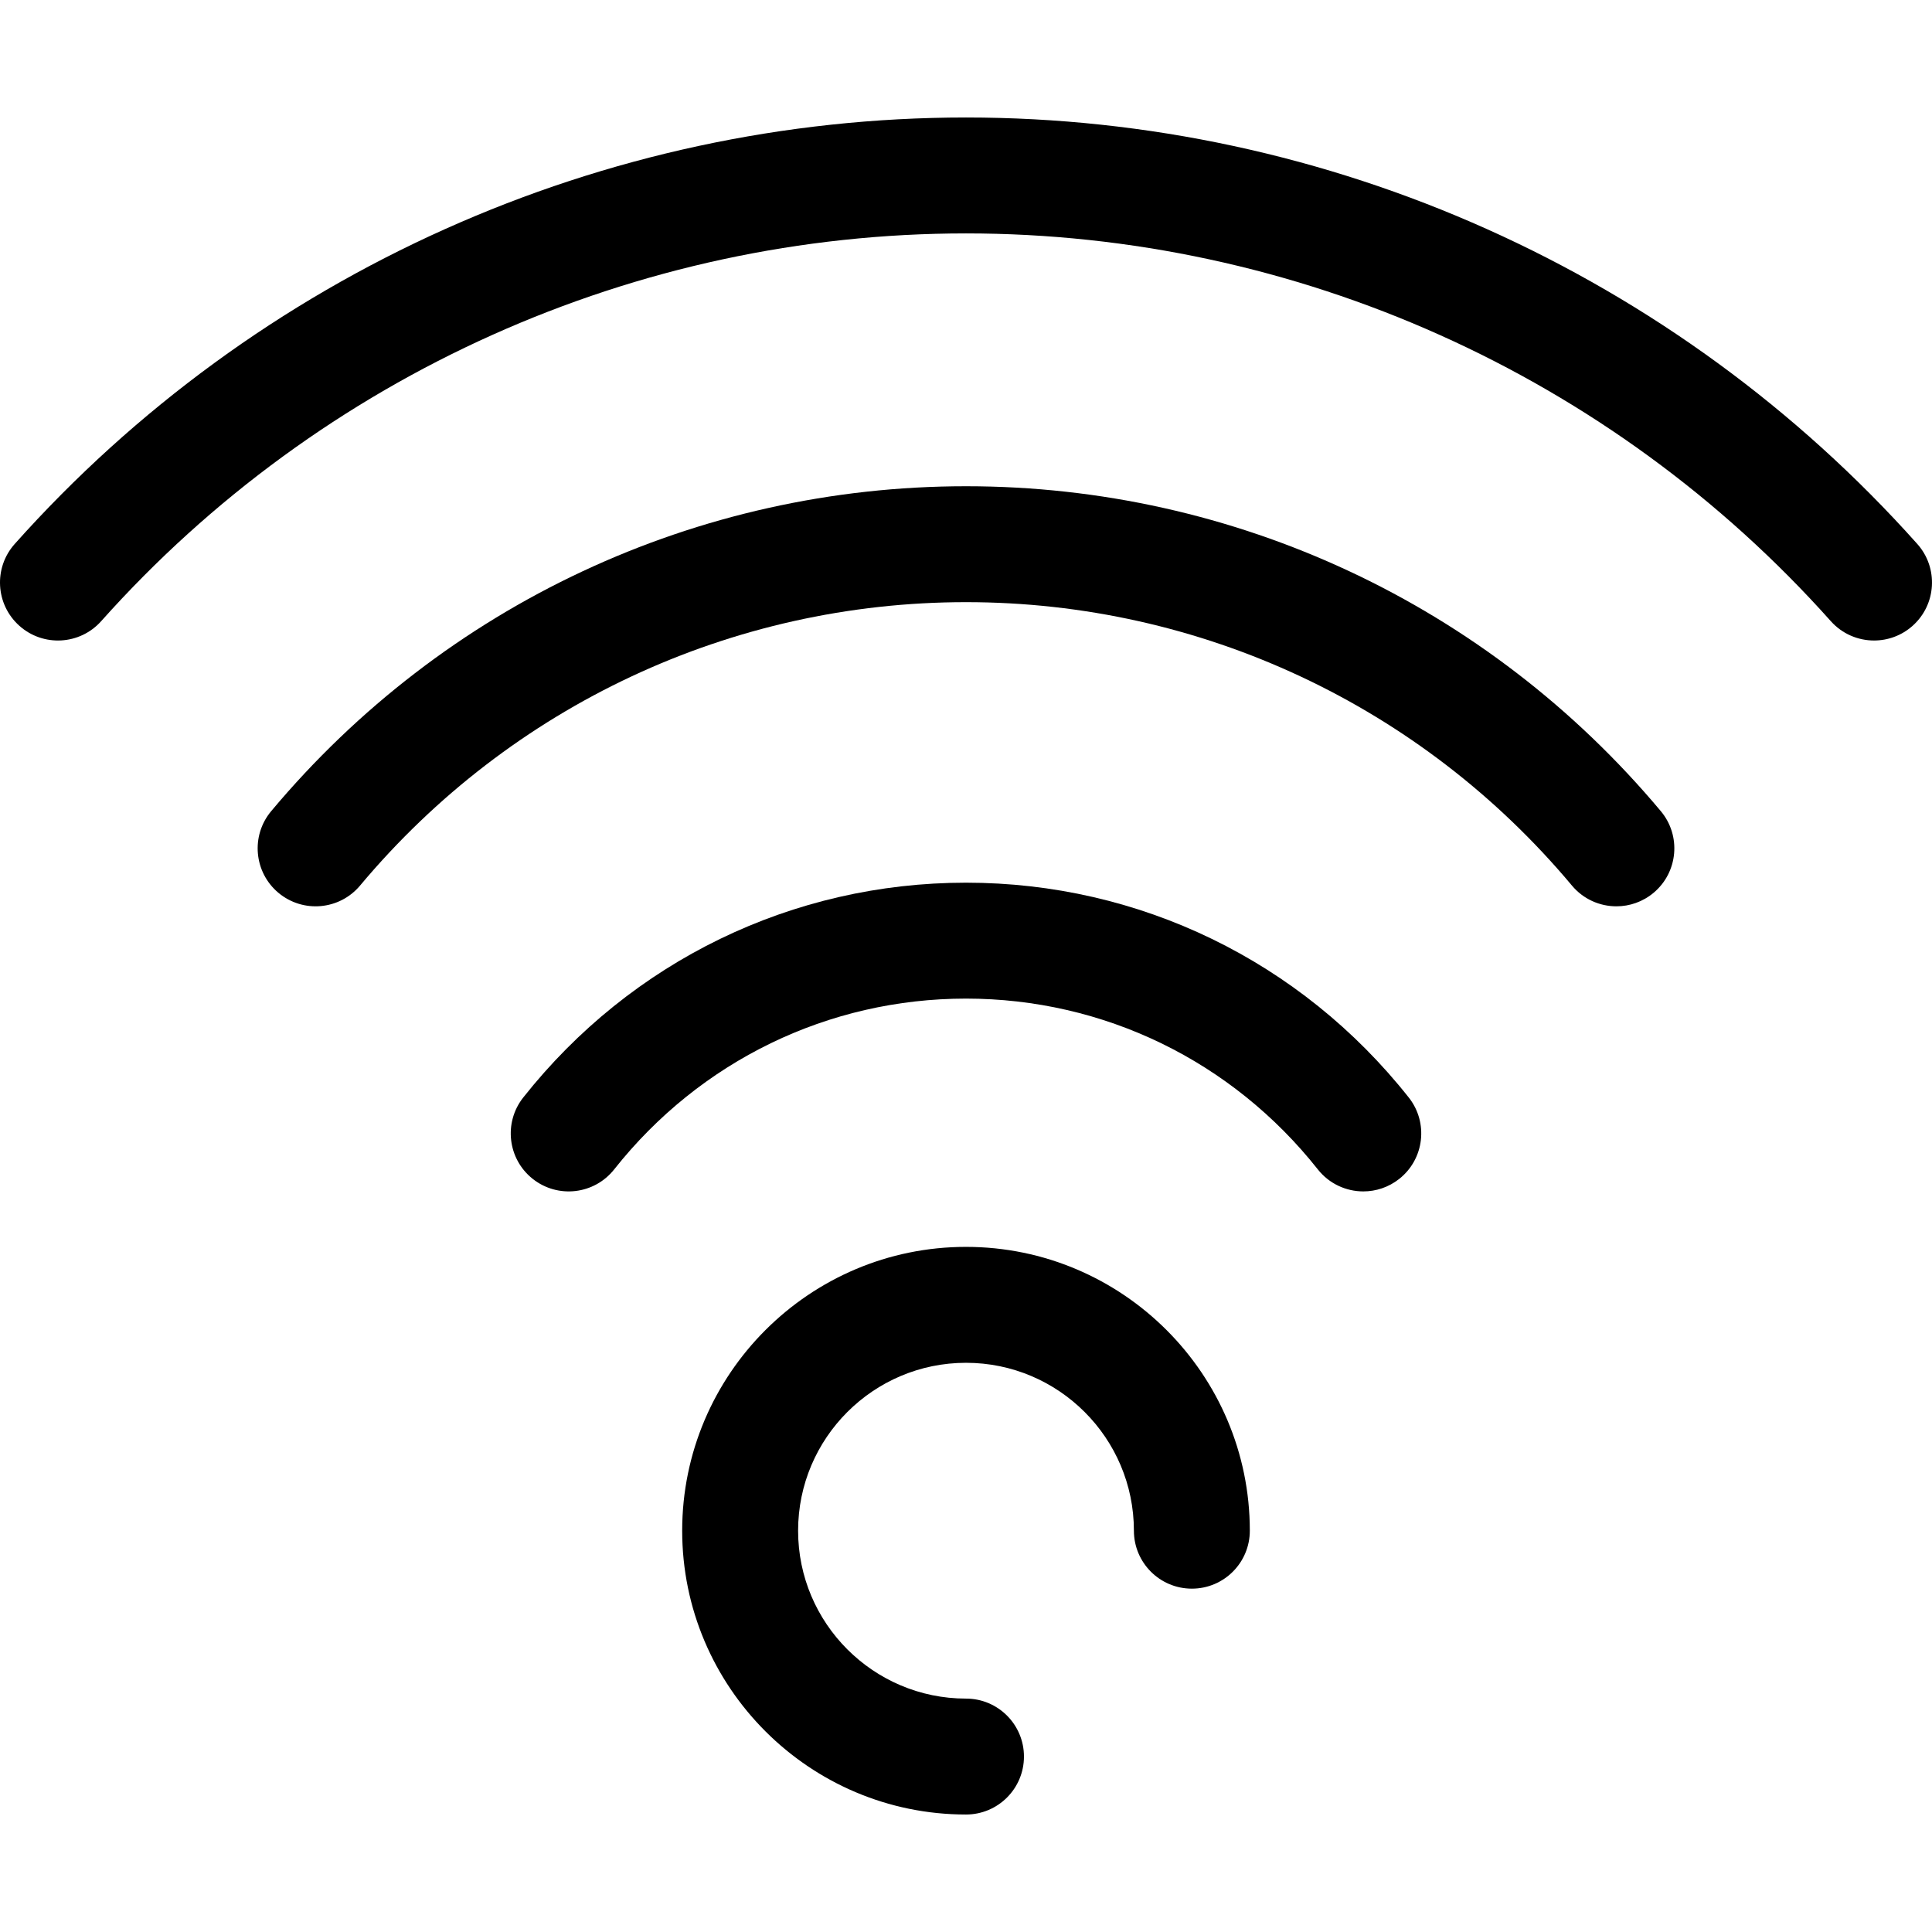 <?xml version="1.0" encoding="iso-8859-1"?>
<!-- Uploaded to: SVG Repo, www.svgrepo.com, Generator: SVG Repo Mixer Tools -->
<!DOCTYPE svg PUBLIC "-//W3C//DTD SVG 1.1//EN" "http://www.w3.org/Graphics/SVG/1.1/DTD/svg11.dtd">
<svg fill="#000000" height="800px" width="800px" version="1.1" id="Capa_1" xmlns="http://www.w3.org/2000/svg" xmlns:xlink="http://www.w3.org/1999/xlink" 
	 viewBox="0 0 249.998 249.998" xml:space="preserve">
<g>
	<path d="M248.094,70.387c-31.297-35.069-76.163-55.184-123.095-55.184S33.201,35.317,1.904,70.387
		c-2.758,3.091-2.488,7.832,0.602,10.59c3.09,2.758,7.832,2.489,10.589-0.602C41.55,48.49,82.337,30.203,124.999,30.203
		s83.449,18.287,111.903,50.172c1.481,1.66,3.535,2.506,5.598,2.506c1.777,0,3.561-0.628,4.991-1.904
		C250.582,78.219,250.851,73.477,248.094,70.387z"/>
	<path d="M124.999,114.218c-22.427,0-43.308,10.13-57.289,27.794c-2.571,3.247-2.022,7.964,1.226,10.535
		c3.25,2.571,7.965,2.022,10.536-1.227c11.118-14.046,27.712-22.103,45.527-22.103s34.409,8.057,45.527,22.103
		c1.48,1.871,3.672,2.846,5.886,2.846c1.63,0,3.272-0.529,4.65-1.619c3.248-2.571,3.797-7.288,1.226-10.535
		C168.307,124.348,147.426,114.218,124.999,114.218z"/>
	<path d="M124.999,62.919c-34.767,0-67.538,15.324-89.908,42.043c-2.659,3.176-2.24,7.906,0.936,10.565
		c3.176,2.657,7.906,2.239,10.565-0.937c19.513-23.306,48.091-36.672,78.407-36.672s58.894,13.366,78.407,36.672
		c1.483,1.772,3.611,2.686,5.754,2.686c1.698,0,3.407-0.574,4.811-1.749c3.176-2.659,3.595-7.39,0.936-10.565
		C192.537,78.243,159.766,62.919,124.999,62.919z"/>
	<path d="M124.999,161.344c-20.25,0-36.726,16.475-36.726,36.726s16.475,36.726,36.726,36.726c4.142,0,7.5-3.357,7.5-7.5
		s-3.358-7.5-7.5-7.5c-11.979,0-21.726-9.746-21.726-21.726s9.746-21.726,21.726-21.726s21.726,9.746,21.726,21.726
		c0,4.143,3.358,7.5,7.5,7.5s7.5-3.357,7.5-7.5C161.725,177.818,145.249,161.344,124.999,161.344z"/>
</g>
</svg>
